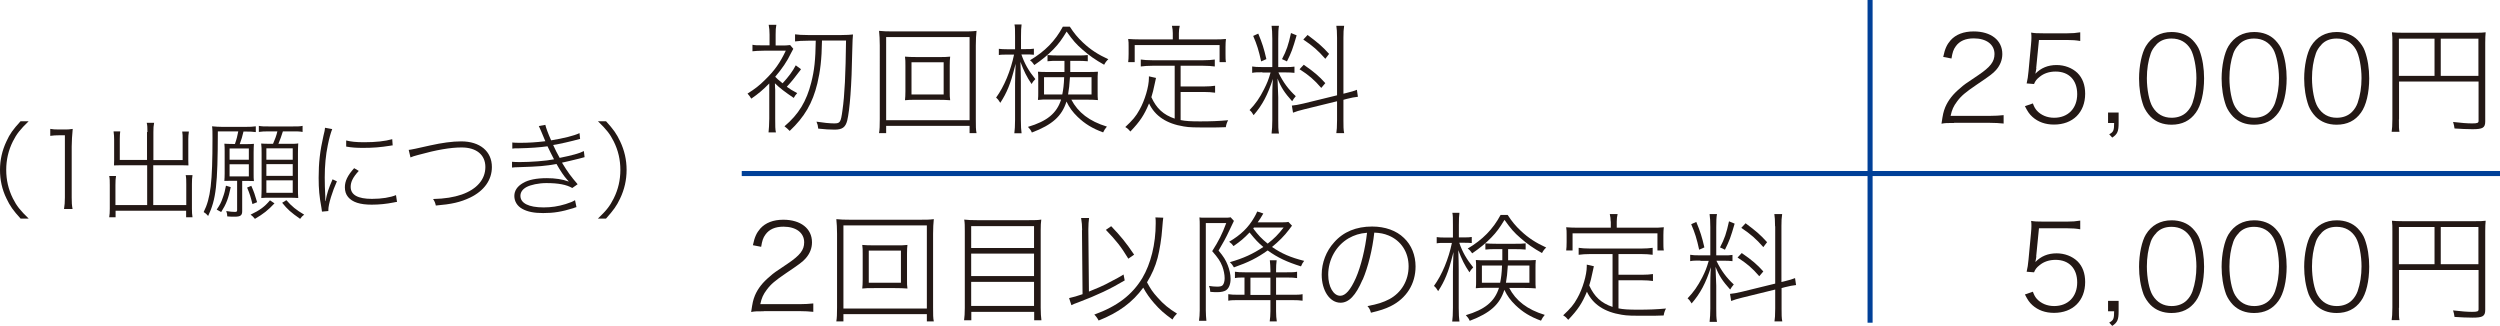 <?xml version="1.0" encoding="UTF-8"?><svg id="_レイヤー_2" xmlns="http://www.w3.org/2000/svg" viewBox="0 0 172.6 22.5"><defs><style>.cls-1{fill:#fff;stroke:#004098;stroke-width:.35px;}.cls-2{fill:#231815;}</style></defs><g id="_背景"><path class="cls-2" d="m134.91,8.49c-.49,0-.61,0-.87.05.1-.67.13-.81.26-1.14.21-.49.53-.9,1.05-1.33.27-.24.29-.25,1.23-.88.84-.57,1.12-.93,1.12-1.46,0-.66-.56-1.08-1.43-1.08-.57,0-.98.18-1.24.54-.17.23-.23.43-.3.85l-.57-.11c.12-.58.26-.86.51-1.15.36-.4.9-.61,1.59-.61,1.2,0,1.98.61,1.98,1.56,0,.41-.15.78-.43,1.1-.21.24-.44.41-1.36,1.03-.75.51-1.05.76-1.33,1.14-.25.33-.36.58-.45,1h2.7c.39,0,.64-.02.96-.05v.58c-.31-.03-.58-.05-.96-.05h-2.46Z"/><path class="cls-2" d="m140.59,4.7c-.02.15-.02.16-.07.39.39-.4.87-.6,1.47-.6.55,0,1.07.2,1.43.54.36.35.54.84.54,1.44,0,1.29-.85,2.13-2.15,2.13-.6,0-1.1-.18-1.49-.53-.21-.19-.32-.35-.52-.74l.55-.19c.09.24.15.35.27.49.29.32.71.5,1.2.5.96,0,1.59-.65,1.59-1.63s-.58-1.56-1.49-1.56c-.43,0-.81.12-1.11.37-.2.16-.29.27-.38.49l-.51-.04c.07-.3.09-.46.13-.85l.17-1.81c.02-.21.03-.38.03-.49,0-.12,0-.21-.02-.36.25.04.37.05.87.05h1.6c.41,0,.6-.02.92-.07v.6c-.29-.05-.54-.07-.92-.07h-1.93l-.19,1.93Z"/><path class="cls-2" d="m146.27,8.49c0,.58-.08.77-.44,1.01l-.21-.23c.29-.15.34-.26.34-.78h-.42v-.72h.73v.72Z"/><path class="cls-2" d="m148.47,8.05c-.21-.22-.38-.48-.48-.73-.21-.58-.31-1.23-.31-1.9,0-.87.19-1.77.47-2.23.39-.64,1-.98,1.78-.98.58,0,1.09.19,1.45.56.22.23.39.48.48.73.21.57.31,1.23.31,1.91,0,1-.21,1.88-.57,2.37-.4.56-.96.83-1.68.83-.59,0-1.08-.19-1.45-.56Zm.4-4.96c-.18.18-.31.39-.38.59-.18.51-.27,1.1-.27,1.72,0,.78.16,1.61.4,1.99.3.49.74.74,1.31.74.43,0,.79-.14,1.05-.4.18-.18.31-.4.39-.62.18-.53.27-1.09.27-1.72,0-.75-.17-1.59-.39-1.98-.29-.49-.74-.75-1.33-.75-.44,0-.79.14-1.05.42Z"/><path class="cls-2" d="m154.17,8.05c-.21-.22-.38-.48-.48-.73-.21-.58-.31-1.23-.31-1.9,0-.87.19-1.77.47-2.23.39-.64,1-.98,1.78-.98.58,0,1.09.19,1.45.56.22.23.39.48.48.73.21.57.31,1.23.31,1.91,0,1-.21,1.88-.57,2.37-.4.56-.96.83-1.68.83-.59,0-1.08-.19-1.45-.56Zm.4-4.96c-.18.18-.31.39-.38.59-.18.51-.27,1.1-.27,1.72,0,.78.16,1.61.4,1.99.3.49.74.74,1.31.74.43,0,.79-.14,1.05-.4.18-.18.31-.4.39-.62.18-.53.27-1.09.27-1.72,0-.75-.17-1.59-.39-1.98-.29-.49-.74-.75-1.33-.75-.44,0-.79.14-1.05.42Z"/><path class="cls-2" d="m159.87,8.05c-.21-.22-.38-.48-.48-.73-.21-.58-.31-1.23-.31-1.9,0-.87.19-1.77.47-2.23.39-.64,1-.98,1.78-.98.58,0,1.09.19,1.45.56.22.23.39.48.48.73.21.57.31,1.23.31,1.91,0,1-.21,1.88-.57,2.37-.4.56-.96.83-1.68.83-.59,0-1.08-.19-1.45-.56Zm.4-4.96c-.18.18-.31.39-.38.59-.18.51-.27,1.1-.27,1.72,0,.78.16,1.61.4,1.99.3.49.74.74,1.31.74.43,0,.79-.14,1.05-.4.18-.18.31-.4.39-.62.18-.53.27-1.09.27-1.72,0-.75-.16-1.59-.39-1.98-.29-.49-.74-.75-1.33-.75-.44,0-.79.14-1.05.42Z"/><path class="cls-2" d="m165.62,8.25c0,.52,0,.65.04.85h-.54c.03-.21.05-.44.05-.87V2.95c0-.3,0-.5-.03-.72.21.02.41.03.72.03h5.02c.33,0,.53,0,.73-.03-.02.21-.03.4-.03.72v5.43c0,.44-.17.54-.87.54-.39,0-.81-.02-1.25-.05-.02-.17-.05-.29-.1-.45.58.07.99.1,1.31.1.37,0,.45-.03.45-.18v-2.71h-5.49v2.61Zm2.46-5.58h-2.46v2.57h2.46v-2.57Zm3.03,2.57v-2.57h-2.6v2.57h2.6Z"/><path class="cls-2" d="m140.59,17.7c-.02.15-.02.16-.07.39.39-.4.87-.6,1.47-.6.55,0,1.07.2,1.43.54.36.35.54.84.54,1.44,0,1.29-.85,2.13-2.15,2.13-.6,0-1.1-.18-1.49-.53-.21-.19-.32-.35-.52-.74l.55-.19c.09.24.15.35.27.49.29.32.71.5,1.2.5.96,0,1.59-.65,1.59-1.63s-.58-1.56-1.49-1.56c-.43,0-.81.12-1.11.37-.2.16-.29.27-.38.49l-.51-.04c.07-.3.09-.46.13-.85l.17-1.81c.02-.21.03-.38.03-.49,0-.12,0-.21-.02-.36.25.04.37.05.87.05h1.6c.41,0,.6-.02.92-.07v.6c-.29-.05-.54-.07-.92-.07h-1.93l-.19,1.93Z"/><path class="cls-2" d="m146.27,21.49c0,.58-.08.77-.44,1.01l-.21-.23c.29-.15.34-.26.34-.78h-.42v-.72h.73v.72Z"/><path class="cls-2" d="m148.47,21.05c-.21-.22-.38-.48-.48-.73-.21-.58-.31-1.23-.31-1.9,0-.87.19-1.77.47-2.23.39-.64,1-.98,1.78-.98.58,0,1.09.19,1.45.56.22.23.39.48.48.73.21.57.31,1.23.31,1.91,0,1-.21,1.88-.57,2.37-.4.56-.96.83-1.68.83-.59,0-1.08-.19-1.45-.56Zm.4-4.96c-.18.18-.31.39-.38.59-.18.51-.27,1.1-.27,1.72,0,.78.16,1.61.4,1.99.3.49.74.74,1.31.74.43,0,.79-.14,1.05-.4.18-.18.31-.4.39-.62.18-.53.27-1.09.27-1.72,0-.75-.17-1.59-.39-1.98-.29-.49-.74-.75-1.33-.75-.44,0-.79.14-1.05.42Z"/><path class="cls-2" d="m154.17,21.05c-.21-.22-.38-.48-.48-.73-.21-.58-.31-1.23-.31-1.9,0-.87.19-1.77.47-2.23.39-.64,1-.98,1.78-.98.58,0,1.09.19,1.45.56.22.23.39.48.48.73.21.57.31,1.23.31,1.91,0,1-.21,1.88-.57,2.37-.4.56-.96.83-1.68.83-.59,0-1.08-.19-1.45-.56Zm.4-4.96c-.18.18-.31.39-.38.59-.18.51-.27,1.1-.27,1.72,0,.78.16,1.61.4,1.99.3.49.74.74,1.31.74.43,0,.79-.14,1.05-.4.18-.18.31-.4.39-.62.18-.53.27-1.09.27-1.72,0-.75-.16-1.59-.39-1.98-.29-.49-.74-.75-1.33-.75-.44,0-.79.14-1.05.42Z"/><path class="cls-2" d="m159.87,21.05c-.21-.22-.38-.48-.48-.73-.21-.58-.31-1.23-.31-1.9,0-.87.19-1.77.47-2.23.39-.64,1-.98,1.78-.98.58,0,1.09.19,1.45.56.22.23.39.48.48.73.21.57.31,1.23.31,1.91,0,1-.21,1.88-.57,2.37-.4.56-.96.83-1.68.83-.59,0-1.08-.19-1.45-.56Zm.4-4.96c-.18.18-.31.39-.38.59-.18.51-.27,1.1-.27,1.72,0,.78.16,1.61.4,1.99.3.49.74.74,1.31.74.43,0,.79-.14,1.05-.4.18-.18.31-.4.39-.62.18-.53.27-1.09.27-1.72,0-.75-.16-1.59-.39-1.98-.29-.49-.74-.75-1.33-.75-.44,0-.79.14-1.05.42Z"/><path class="cls-2" d="m165.62,21.25c0,.52,0,.65.04.85h-.54c.03-.21.05-.44.05-.87v-5.27c0-.3,0-.5-.03-.72.21.02.41.03.72.03h5.02c.33,0,.53,0,.73-.03-.02.21-.03.4-.03.72v5.43c0,.44-.17.54-.87.54-.39,0-.81-.02-1.25-.05-.02-.17-.05-.29-.1-.45.58.07.99.1,1.31.1.37,0,.45-.03.45-.18v-2.71h-5.49v2.61Zm2.46-5.58h-2.46v2.57h2.46v-2.57Zm3.03,2.57v-2.57h-2.6v2.57h2.6Z"/><path class="cls-2" d="m55.29,4.8c-.48.63-.6.79-.97,1.19.24.17.36.25.72.44-.1.1-.16.19-.24.33-.58-.39-.98-.69-1.3-1.01,0,.24.02.39.02.44v2.01c0,.49,0,.74.05.94h-.51c.02-.22.05-.55.05-.95v-1.93s0-.38,0-.5c-.43.44-.76.72-1.24,1.05-.1-.16-.15-.22-.26-.35.51-.32.81-.55,1.21-.95.65-.63,1.04-1.18,1.43-2.01h-1.52c-.33,0-.62.02-.78.04v-.45c.22.04.26.04.78.04h.4v-.74c0-.28-.02-.47-.06-.68h.53c-.04.21-.05.35-.05.68v.75h.37c.28,0,.45,0,.63-.03l.22.26c-.03.06-.07.14-.16.3-.27.57-.62,1.08-1.09,1.63.12.13.21.21.51.45.43-.47.68-.81.91-1.24l.35.26Zm.51-1.99c-.42,0-.7.02-.91.05v-.49c.2.03.49.05.91.05h2.27c.37,0,.67-.02.82-.04q-.03.23-.05,1.11c-.04,2.42-.17,4.1-.35,4.84-.12.46-.34.62-.87.62-.35,0-.65-.02-1.13-.07-.02-.21-.04-.29-.12-.48.44.07.91.12,1.22.12.41,0,.46-.07.57-.88.16-1.1.22-2.54.25-4.84h-1.66c-.02,1.33-.12,2.11-.32,2.96-.33,1.36-.88,2.31-1.91,3.28-.12-.12-.21-.21-.36-.32.98-.83,1.52-1.72,1.85-3.03.21-.82.29-1.54.31-2.88h-.53Z"/><path class="cls-2" d="m66.94,9.19v-.5h-5.76v.5h-.49c.04-.25.05-.48.05-.97V3.14c0-.41-.02-.7-.05-1.01.3.03.53.04.96.04h4.79c.44,0,.68,0,.98-.04-.03.3-.05.59-.05,1.01v5.09c0,.49,0,.73.05.96h-.49Zm-5.76-.89h5.76V2.56h-5.76v5.74Zm3.55-4.36c.43,0,.63,0,.87-.03-.02.17-.03.32-.03.62v1.77c0,.29,0,.44.03.62-.28-.02-.47-.03-.87-.03h-1.38c-.5,0-.61,0-.87.03.02-.19.03-.35.03-.62v-1.77c0-.28,0-.41-.03-.62.23.02.44.03.87.03h1.38Zm-1.8,2.58h2.22v-2.22h-2.22v2.22Z"/><path class="cls-2" d="m70.52,3.77c.22.63.49,1.11.96,1.69-.14.15-.19.21-.26.34-.34-.5-.53-.89-.77-1.53.02.45.03,1.05.03,1.38v2.61c0,.45.02.72.05.94h-.5c.03-.23.05-.5.05-.94v-2.5c0-.39.02-.84.04-1.36-.25.96-.32,1.19-.5,1.64-.16.39-.32.69-.56,1.06-.11-.18-.16-.25-.29-.36.56-.77,1.01-1.86,1.24-2.97h-.47c-.25,0-.44,0-.58.03v-.43c.13.02.32.03.58.03h.54v-.86c0-.48,0-.67-.04-.85h.49c-.03.21-.04.43-.04.84v.86h.35c.24,0,.38,0,.54-.03v.42c-.18-.02-.34-.02-.54-.02h-.31Zm3.44,3.1c.47.9,1.25,1.5,2.46,1.87-.12.14-.19.25-.26.4-.74-.27-1.26-.59-1.76-1.07-.35-.34-.57-.64-.77-1.06-.32,1.01-.97,1.6-2.39,2.14-.07-.17-.15-.26-.27-.39,1.32-.39,1.99-.94,2.29-1.89h-.85c-.31,0-.52,0-.75.03.02-.18.02-.33.02-.5v-.92c0-.25,0-.35-.02-.53.24.02.32.02.73.02h1.1c0-.17,0-.24,0-.43v-.34h-.41c-.34,0-.51,0-.76.03v-.43c.22.02.41.03.76.03h1.27c.35,0,.53,0,.75-.03v.43c-.21-.02-.43-.03-.75-.03h-.46v.25c0,.22,0,.34,0,.52h1.14c.36,0,.54,0,.77-.02-.02.21-.02.38-.02.58v.76c0,.34,0,.44.02.62-.24-.02-.46-.03-.82-.03h-1.01Zm-.1-5.03c.29.45.54.75.91,1.1.52.49,1.05.83,1.75,1.15-.13.12-.2.21-.29.38-.61-.34-1.01-.62-1.49-1.04-.44-.38-.65-.62-1.1-1.25-.33.54-.54.84-.91,1.22-.38.39-.78.72-1.32,1.09-.12-.17-.17-.23-.3-.33,1.03-.61,1.74-1.33,2.27-2.32h.49Zm-1.78,3.49v1.19h1.26c.07-.36.11-.65.13-1.19h-1.39Zm1.79,0c-.03.54-.07.83-.13,1.19h1.62v-1.19h-1.49Z"/><path class="cls-2" d="m81.09,4.54h-1.52c-.35,0-.55.02-.81.05v-.48c.21.03.45.05.81.05h3.49c.35,0,.59-.02.81-.05v.48c-.24-.03-.46-.05-.81-.05h-1.55v1.43h1.61c.34,0,.56-.02.77-.05v.48c-.22-.03-.45-.05-.77-.05h-1.61v1.94c.34.07.71.09,1.34.09.76,0,1.28-.02,1.94-.08-.09.17-.13.29-.16.48-.49.02-.74.02-.97.02-1.25,0-1.52,0-1.93-.07-1.19-.19-1.99-.72-2.4-1.59-.33.8-.63,1.25-1.29,1.94-.12-.14-.17-.2-.35-.31.51-.48.73-.73.98-1.19.37-.65.65-1.61.65-2.19,0-.02,0-.05,0-.12l.49.11q-.02.09-.09.41c-.07.35-.15.67-.23.92.35.77.82,1.21,1.61,1.48v-3.65Zm-.12-2.25c0-.18-.02-.33-.06-.51h.54c-.04.17-.06.32-.06.51v.43h2.44c.33,0,.54,0,.81-.03-.02.16-.03.32-.03.54v.49c0,.25,0,.42.03.57h-.44v-1.18h-5.86v1.18h-.45c.02-.16.03-.32.03-.57v-.49c0-.21,0-.39-.03-.54.27.02.48.03.81.03h2.27v-.43Z"/><path class="cls-2" d="m87.16,4.99c-.35,0-.52,0-.71.04v-.44c.16.03.35.04.71.04h.68v-1.94c0-.43-.02-.67-.05-.91h.51c-.04.21-.05.47-.05.9v1.95h.51c.27,0,.44,0,.61-.03v.43c-.17-.02-.36-.03-.61-.03h-.49v.02c.32.66.68,1.15,1.19,1.62-.09.11-.2.25-.25.35-.53-.59-.77-.96-1.01-1.57,0,.17.02.6.05,1.3v1.59c0,.4,0,.64.05.91h-.51c.03-.28.05-.54.05-.92v-1.49c0-.4,0-.82.04-1.36-.35,1.09-.73,1.81-1.33,2.5-.1-.17-.16-.25-.28-.35.42-.44.7-.84,1-1.44.21-.42.3-.63.45-1.15h-.57Zm-.29-2.67c.28.68.39,1.02.56,1.76l-.36.16c-.16-.74-.29-1.16-.55-1.76l.35-.16Zm2.65.12c-.28.96-.36,1.18-.67,1.8l-.34-.16c.31-.59.44-.97.62-1.8l.39.16Zm2.79.18c0-.43-.02-.65-.05-.84h.54c-.04.25-.05.47-.05.83v3.86l.16-.04c.39-.09.59-.16.77-.23l.07.48c-.22.02-.46.07-.78.15l-.22.06v1.43c0,.38,0,.64.05.87h-.54c.03-.2.05-.42.05-.89v-1.31l-2.28.56c-.33.08-.56.15-.76.23l-.08-.49c.21-.02.47-.06.79-.14l2.33-.57v-3.96Zm-2.3,1.85c.71.49,1.06.79,1.49,1.27l-.28.33c-.49-.57-.87-.89-1.5-1.29l.29-.31Zm.26-2.06c.72.54,1,.77,1.49,1.31l-.26.34c-.51-.58-.86-.89-1.52-1.33l.29-.31Z"/><path class="cls-2" d="m52.73,21.49c-.49,0-.61,0-.87.05.1-.67.13-.81.26-1.14.21-.49.53-.9,1.05-1.33.27-.24.29-.25,1.23-.88.84-.57,1.12-.93,1.12-1.46,0-.66-.56-1.08-1.43-1.08-.57,0-.98.18-1.24.54-.17.23-.23.43-.3.85l-.57-.11c.12-.58.26-.86.51-1.15.36-.4.9-.61,1.59-.61,1.2,0,1.98.61,1.98,1.56,0,.41-.15.78-.43,1.1-.21.24-.44.41-1.36,1.03-.75.51-1.05.76-1.33,1.14-.25.33-.36.58-.45,1h2.7c.39,0,.64-.02.96-.05v.58c-.31-.03-.58-.05-.96-.05h-2.46Z"/><path class="cls-2" d="m63.99,22.19v-.5h-5.76v.5h-.49c.04-.25.05-.48.05-.97v-5.08c0-.41-.02-.7-.05-1.01.3.03.53.04.96.04h4.79c.44,0,.68,0,.98-.04-.03.3-.05.59-.05,1.01v5.09c0,.49,0,.73.05.96h-.49Zm-5.76-.89h5.76v-5.74h-5.76v5.74Zm3.55-4.36c.43,0,.63,0,.87-.03-.02.17-.03.32-.03.62v1.77c0,.29,0,.44.03.62-.28-.02-.47-.03-.87-.03h-1.38c-.5,0-.61,0-.87.03.02-.19.03-.35.03-.62v-1.77c0-.28,0-.41-.03-.62.23.02.44.03.87.03h1.38Zm-1.8,2.58h2.22v-2.22h-2.22v2.22Z"/><path class="cls-2" d="m71.04,15.2c.38,0,.62,0,.85-.04-.03.21-.04.42-.04.73v5.36c0,.39.02.61.05.86h-.5v-.58h-4.34v.58h-.5c.03-.23.05-.47.05-.84v-5.31c0-.35,0-.57-.04-.8.26.03.49.04.87.04h3.61Zm.35,1.92v-1.51h-4.34v1.51h4.34Zm-4.34,1.94h4.34v-1.55h-4.34v1.55Zm0,2.06h4.34v-1.66h-4.34v1.66Z"/><path class="cls-2" d="m74.71,15.89c0-.32-.02-.53-.07-.84h.55c-.03.21-.05.48-.05.77v.07l.04,4.24c.67-.27.91-.38,1.15-.5q1.03-.53,1.24-.68l.08.41c-.97.58-1.92,1.03-3.22,1.52-.24.08-.31.12-.46.19l-.16-.49c.33-.07.54-.14.93-.27l-.04-4.42Zm5.6-.85c-.02.17-.03.21-.07.73-.04.65-.18,1.51-.32,2.04-.16.6-.4,1.14-.73,1.68.24.45.4.69.73,1.05.41.47.8.78,1.34,1.11-.14.14-.22.24-.31.41-.56-.4-.88-.68-1.27-1.13-.31-.36-.52-.65-.75-1.07-.75,1.02-1.68,1.71-3.08,2.27-.08-.16-.2-.32-.3-.41,1.6-.58,2.62-1.37,3.32-2.53.58-.98.92-2.34.92-3.77,0-.2,0-.26-.02-.41l.54.02Zm-3.59.58c.64.67,1,1.1,1.58,1.96l-.4.28c-.51-.84-.82-1.23-1.55-1.99l.36-.25Z"/><path class="cls-2" d="m85.19,15.25q-.05.1-.32.67c-.22.48-.44.87-.74,1.38.35.42.49.65.63,1,.12.3.2.64.2.95,0,.38-.12.67-.33.8-.12.07-.31.12-.57.12-.16,0-.27,0-.5-.02-.02-.21-.04-.28-.09-.41.21.03.37.05.56.05.21,0,.34-.03.4-.12.07-.09.12-.26.12-.46,0-.25-.06-.55-.16-.82-.14-.36-.3-.59-.7-1.05.46-.73.68-1.16.97-1.94h-1.41v6.03c0,.28.02.49.04.72h-.51c.03-.24.05-.44.05-.73v-5.83c0-.21,0-.4-.02-.58.12.02.17.02.23.02h.38s1.05,0,1.05,0c.26,0,.38,0,.49-.03l.24.26Zm.72,3.91c-.32,0-.46,0-.65.04v-.44c.19.03.35.04.68.04h1.77v-.16c0-.22-.02-.44-.04-.67h.47c-.03.23-.04.42-.04.67v.16h.75c.34,0,.51,0,.7-.04v.44c-.2-.03-.37-.04-.7-.04h-.75v1.19h1.13c.33,0,.5,0,.7-.04v.45c-.21-.03-.39-.04-.72-.04h-1.11v.77c0,.3.02.49.05.7h-.49c.03-.22.05-.42.05-.7v-.77h-2.18c-.34,0-.52,0-.73.04v-.45c.2.03.35.04.68.04h.44v-1.19Zm2.46-3.81c.28,0,.44,0,.58-.03l.25.26q-.08.11-.21.28c-.31.42-.73.83-1.17,1.19.65.45,1.29.73,2.22.96-.1.12-.14.2-.22.38-.96-.3-1.61-.6-2.3-1.1-.73.52-1.33.82-2.33,1.17-.09-.16-.17-.26-.28-.36.95-.27,1.61-.58,2.31-1.05-.36-.3-.54-.49-.95-1-.38.4-.63.61-1.11.94-.09-.13-.16-.2-.3-.3.8-.47,1.32-.97,1.73-1.68.08-.14.14-.25.21-.41l.42.14c-.14.24-.26.44-.39.61h1.54Zm-.66,5.01v-1.19h-1.38v1.19h1.38Zm-1.19-4.59c.36.48.58.71,1,1.05.45-.35.72-.62,1.1-1.11h-2.05l-.04.06Z"/><path class="cls-2" d="m94.07,19.31c-.47,1.1-.95,1.59-1.52,1.59-.74,0-1.3-.83-1.3-1.94,0-.82.31-1.63.86-2.23.64-.73,1.53-1.09,2.62-1.09.9,0,1.68.28,2.2.79.52.49.8,1.19.8,1.97,0,1.2-.63,2.2-1.72,2.74-.39.19-.73.3-1.36.45-.07-.24-.11-.3-.24-.46.68-.12,1.1-.26,1.52-.48.83-.45,1.32-1.29,1.32-2.26s-.51-1.77-1.38-2.13c-.32-.13-.57-.18-.99-.2-.12,1.14-.43,2.39-.8,3.25Zm-.96-2.86c-.87.51-1.41,1.47-1.41,2.52,0,.82.36,1.45.83,1.45.36,0,.71-.4,1.08-1.23.35-.8.65-2.03.77-3.12-.51.04-.88.16-1.27.38Z"/><path class="cls-2" d="m100.75,16.77c.22.63.49,1.11.96,1.69-.14.15-.19.21-.26.34-.34-.5-.53-.89-.77-1.53.02.45.03,1.05.03,1.38v2.61c0,.45.02.72.05.94h-.5c.03-.23.05-.5.05-.94v-2.5c0-.39.02-.84.04-1.36-.25.96-.32,1.19-.5,1.64-.16.39-.32.69-.56,1.06-.11-.18-.16-.25-.29-.36.56-.77,1.01-1.86,1.24-2.97h-.47c-.25,0-.44,0-.58.03v-.43c.13.02.32.03.58.03h.54v-.86c0-.48,0-.67-.04-.85h.49c-.03.21-.04.43-.04.84v.86h.35c.24,0,.38,0,.54-.03v.42c-.18-.02-.34-.02-.54-.02h-.31Zm3.44,3.1c.47.9,1.25,1.5,2.46,1.87-.12.14-.19.25-.26.4-.74-.27-1.26-.59-1.76-1.07-.35-.34-.57-.64-.77-1.06-.32,1.01-.97,1.6-2.39,2.14-.07-.17-.15-.26-.27-.39,1.32-.39,1.99-.94,2.29-1.89h-.85c-.31,0-.52,0-.75.03.02-.18.02-.33.02-.5v-.92c0-.25,0-.35-.02-.53.24.02.32.02.73.02h1.1c0-.17,0-.24,0-.43v-.34h-.41c-.34,0-.51,0-.76.03v-.43c.22.02.41.03.76.03h1.27c.35,0,.53,0,.75-.03v.43c-.21-.02-.43-.03-.75-.03h-.46v.25c0,.22,0,.34,0,.52h1.14c.36,0,.54,0,.77-.02-.02.21-.02.38-.02.58v.76c0,.34,0,.44.02.62-.24-.02-.46-.03-.82-.03h-1.01Zm-.1-5.03c.29.45.54.75.91,1.1.52.49,1.05.83,1.75,1.15-.13.12-.2.21-.29.38-.61-.34-1.01-.62-1.49-1.04-.44-.38-.65-.62-1.1-1.25-.33.54-.54.84-.91,1.22-.38.39-.78.72-1.32,1.09-.12-.17-.17-.23-.31-.33,1.03-.61,1.74-1.33,2.27-2.32h.49Zm-1.78,3.49v1.19h1.26c.07-.36.11-.65.13-1.19h-1.39Zm1.79,0c-.03.54-.07.83-.13,1.19h1.62v-1.19h-1.49Z"/><path class="cls-2" d="m111.32,17.54h-1.52c-.35,0-.55.02-.81.05v-.48c.21.03.45.05.81.05h3.49c.35,0,.59-.02.81-.05v.48c-.24-.03-.46-.05-.81-.05h-1.55v1.43h1.61c.34,0,.56-.02.77-.05v.48c-.22-.03-.45-.05-.77-.05h-1.61v1.94c.34.07.71.09,1.34.09.76,0,1.28-.02,1.94-.08-.09.17-.13.29-.16.48-.49.02-.74.02-.97.02-1.25,0-1.52,0-1.93-.07-1.19-.19-1.99-.72-2.4-1.59-.33.8-.63,1.25-1.29,1.94-.12-.14-.17-.2-.35-.31.51-.48.73-.73.98-1.19.37-.65.65-1.61.65-2.19,0-.02,0-.05,0-.12l.49.11q-.02.09-.09.41c-.07.35-.15.67-.23.92.35.77.82,1.21,1.61,1.48v-3.65Zm-.12-2.25c0-.18-.02-.33-.06-.51h.54c-.04.17-.06.32-.06.51v.43h2.44c.33,0,.54,0,.81-.03-.02.16-.03.32-.03.54v.49c0,.25,0,.42.03.57h-.44v-1.18h-5.86v1.18h-.44c.02-.16.03-.32.03-.57v-.49c0-.21,0-.39-.03-.54.27.02.48.03.81.03h2.27v-.43Z"/><path class="cls-2" d="m117.4,17.99c-.35,0-.52,0-.71.04v-.44c.16.03.35.04.71.04h.68v-1.94c0-.43-.02-.67-.05-.91h.51c-.04.21-.05.47-.05.9v1.95h.51c.27,0,.44,0,.61-.03v.43c-.17-.02-.36-.03-.61-.03h-.49v.02c.32.66.68,1.15,1.19,1.62-.09.11-.2.25-.25.35-.53-.59-.77-.96-1.01-1.57,0,.17.02.6.05,1.3v1.59c0,.4,0,.64.05.91h-.51c.03-.28.05-.54.05-.92v-1.49c0-.4,0-.82.04-1.36-.35,1.09-.73,1.81-1.33,2.5-.1-.17-.16-.25-.28-.35.42-.44.7-.84,1.01-1.44.21-.42.3-.63.45-1.15h-.57Zm-.29-2.67c.28.68.39,1.02.56,1.76l-.36.16c-.16-.74-.29-1.16-.55-1.76l.35-.16Zm2.65.12c-.28.96-.36,1.18-.67,1.8l-.34-.16c.31-.59.44-.97.62-1.8l.39.16Zm2.79.18c0-.43-.02-.65-.05-.84h.54c-.04.25-.05.47-.05.83v3.86l.17-.04c.39-.09.59-.16.77-.23l.07.48c-.22.02-.46.07-.78.15l-.22.06v1.43c0,.38,0,.64.05.87h-.54c.03-.2.05-.42.05-.89v-1.31l-2.28.56c-.33.08-.56.15-.76.23l-.08-.49c.21-.02.47-.06.79-.14l2.33-.57v-3.96Zm-2.3,1.85c.71.49,1.06.79,1.49,1.27l-.28.33c-.49-.57-.87-.89-1.5-1.29l.29-.31Zm.26-2.06c.72.54,1,.77,1.49,1.31l-.26.34c-.51-.58-.87-.89-1.52-1.33l.29-.31Z"/><line class="cls-1" x1="51.21" y1="11.98" x2="172.6" y2="11.98"/><line class="cls-1" x1="129.11" x2="129.11" y2="22.28"/><path class="cls-2" d="m1.42,15.09c-.51-.56-.73-.87-.97-1.38-.31-.63-.45-1.29-.45-1.98s.15-1.35.45-1.98c.23-.51.45-.81.97-1.38h.56c-.58.56-.83.87-1.09,1.39-.31.62-.46,1.28-.46,1.97s.15,1.35.46,1.97c.26.52.51.83,1.09,1.39h-.56Z"/><path class="cls-2" d="m3.48,8.9c.18.03.31.04.57.04h.4c.21,0,.34,0,.57-.04-.04.45-.07.83-.07,1.22v3.52c0,.34.01.53.06.79h-.59c.04-.25.06-.47.06-.79v-4.3h-.41c-.21,0-.4.01-.6.04v-.49Z"/><path class="cls-2" d="m10.18,9.12c0-.33-.01-.48-.05-.64h.51c-.04.2-.05.35-.05.64v1.93h2.02v-1.45c0-.19,0-.36-.03-.52h.46c-.03.21-.04.36-.04.53v1.47c0,.12,0,.22.01.34-.17,0-.31-.01-.44-.01h-1.99v2.75h2.28v-1.44c0-.26,0-.45-.04-.63h.47c-.03.18-.04.35-.04.64v1.68c0,.24.01.4.04.59h-.44v-.45h-4.87v.45h-.44c.03-.18.04-.36.04-.59v-1.63c0-.26,0-.45-.04-.63h.47c-.03.19-.04.34-.04.62v1.39h2.19v-2.75h-1.85c-.13,0-.26,0-.44.01.01-.17.01-.23.01-.34v-1.46c0-.17-.01-.34-.04-.55h.46c-.02.16-.03.31-.03.53v1.44h1.88v-1.93Z"/><path class="cls-2" d="m16.22,9.94c.11-.31.18-.59.23-.87h-1.41c-.01,3.71-.12,4.68-.67,5.84-.12-.14-.18-.19-.31-.27.48-.95.61-2.04.61-5.11,0-.37,0-.62-.03-.81.23.02.45.04.73.04h1.52c.37,0,.59-.01.77-.04v.4c-.21-.03-.39-.04-.75-.04h-.1c-.07.31-.15.59-.26.87h.37c.26,0,.44,0,.61-.02-.01.18-.02.33-.02.59v1.47c0,.23,0,.37.02.51-.16,0-.36-.01-.51-.01h-.3v2.09c0,.29-.12.38-.51.38-.17,0-.35,0-.52-.02,0-.12-.02-.23-.07-.37.26.04.42.06.6.06.12,0,.15-.03.15-.12v-2.03h-.37c-.16,0-.34,0-.51.01.01-.16.02-.31.02-.51v-1.53c0-.21,0-.36-.02-.53.17.01.35.02.62.02h.1Zm-1.26,4.53c.21-.31.31-.48.42-.82.11-.3.16-.5.22-.83l.33.1c-.16.78-.31,1.17-.66,1.72l-.31-.17Zm.89-3.44h1.33v-.78h-1.33v.78Zm0,1.15h1.33v-.84h-1.33v.84Zm1.5.65c.18.41.25.61.4,1.13l-.32.13c-.12-.48-.19-.72-.37-1.14l.29-.12Zm1.6,1.21c-.45.48-.77.73-1.35,1.07-.1-.13-.18-.2-.3-.29.65-.31.97-.55,1.34-.99l.31.21Zm-.4-4.97c-.31,0-.48.01-.68.04v-.42c.21.04.35.04.7.04h1.63c.34,0,.51,0,.69-.04v.42c-.21-.04-.37-.04-.69-.04h-.67c-.09.29-.19.58-.31.86h.73c.31,0,.5,0,.64-.03-.01.19-.02.38-.02.67v2.41c0,.29,0,.49.02.69-.19-.01-.4-.02-.63-.02h-1.28c-.25,0-.44,0-.64.02.01-.21.02-.42.02-.66v-2.42c0-.28,0-.49-.03-.68.16.01.33.02.64.02h.18c.13-.3.23-.56.3-.86h-.59Zm-.16,1.96h1.82v-.79h-1.82v.79Zm0,1.11h1.82v-.81h-1.82v.81Zm0,1.17h1.82v-.86h-1.82v.86Zm1.38.51c.38.43.67.67,1.23,1-.11.08-.19.16-.28.29-.64-.45-.86-.64-1.24-1.11l.29-.18Z"/><path class="cls-2" d="m22.94,8.9c-.1.26-.21.62-.31,1.13-.14.67-.21,1.41-.21,2.22,0,.33.01.83.04,1.38,0,.01,0,.04,0,.25h.02c.09-.52.2-.86.48-1.5l.3.14c-.31.68-.59,1.58-.59,1.96,0,.01,0,.05,0,.09l-.44.04c-.01-.11-.02-.15-.04-.28-.14-.75-.19-1.27-.19-2.05,0-1.05.09-1.84.33-2.9.08-.33.1-.4.11-.56l.49.09Zm1.83,2.9c-.39.42-.56.75-.56,1.1,0,.56.5.83,1.47.83.67,0,1.28-.1,1.66-.26l.07.47c-.09.01-.11.01-.24.04-.5.1-1,.15-1.51.15-.81,0-1.33-.17-1.63-.53-.15-.18-.22-.41-.22-.67,0-.42.18-.81.64-1.32l.32.19Zm-.86-2.1c.31.08.67.12,1.23.12.8,0,1.44-.07,1.94-.21l.03.43c-.06,0-.07,0-.16.02-.69.11-1.19.15-1.89.15-.44,0-.78-.02-1.16-.09v-.42Z"/><path class="cls-2" d="m28.21,10.35q.19-.01,1.49-.31c.81-.18,1.53-.28,2.14-.28,1.3,0,2.12.69,2.12,1.77,0,.89-.53,1.64-1.5,2.11-.67.32-1.29.46-2.37.55-.05-.21-.08-.28-.19-.45.82-.02,1.42-.12,1.98-.31,1.05-.37,1.63-1.05,1.63-1.9s-.63-1.35-1.64-1.35c-.76,0-1.71.16-3.01.52-.29.08-.37.1-.52.17l-.12-.51Z"/><path class="cls-2" d="m35.35,9.84c.16.01.29.02.52.02.61,0,1.11-.03,1.78-.11q-.39-.94-.45-1.05l.45-.08c.04.19.19.6.4,1.07.85-.14,1.59-.32,1.96-.5l.04.4c-.62.17-1.45.36-1.86.42.12.27.29.61.45.89.88-.18,1.36-.31,1.67-.47l.05.42c-.12.03-.17.04-.37.1-.53.13-.85.21-1.19.28.42.69.61.94,1.08,1.49l-.37.26c-.4-.23-.95-.34-1.79-.34-.53,0-1.09.12-1.38.28-.27.15-.41.36-.41.6,0,.51.57.8,1.6.8.53,0,1-.07,1.52-.23.37-.12.49-.17.65-.27l.1.48c-.08.02-.12.03-.21.07-.81.25-1.35.34-2.09.34-.63,0-1.08-.09-1.44-.29-.35-.19-.55-.52-.55-.89s.21-.67.59-.89c.38-.23.94-.34,1.66-.34.57,0,1.09.08,1.49.23h.02s-.03-.04-.1-.11c-.21-.22-.49-.64-.75-1.1-.73.14-1.25.18-2.56.22-.33.01-.37.01-.51.03v-.4c.15.01.26.02.53.02.78,0,1.82-.08,2.37-.19-.22-.42-.23-.45-.45-.9-.56.08-1.17.12-1.98.14-.28,0-.31,0-.45.02v-.4Z"/><path class="cls-2" d="m41.28,15.09c.59-.56.83-.87,1.09-1.39.31-.62.46-1.27.46-1.97s-.15-1.35-.46-1.97c-.26-.52-.51-.83-1.09-1.39h.56c.51.56.73.87.97,1.38.3.63.45,1.28.45,1.98s-.15,1.35-.45,1.98c-.24.51-.46.81-.97,1.38h-.56Z"/></g></svg>